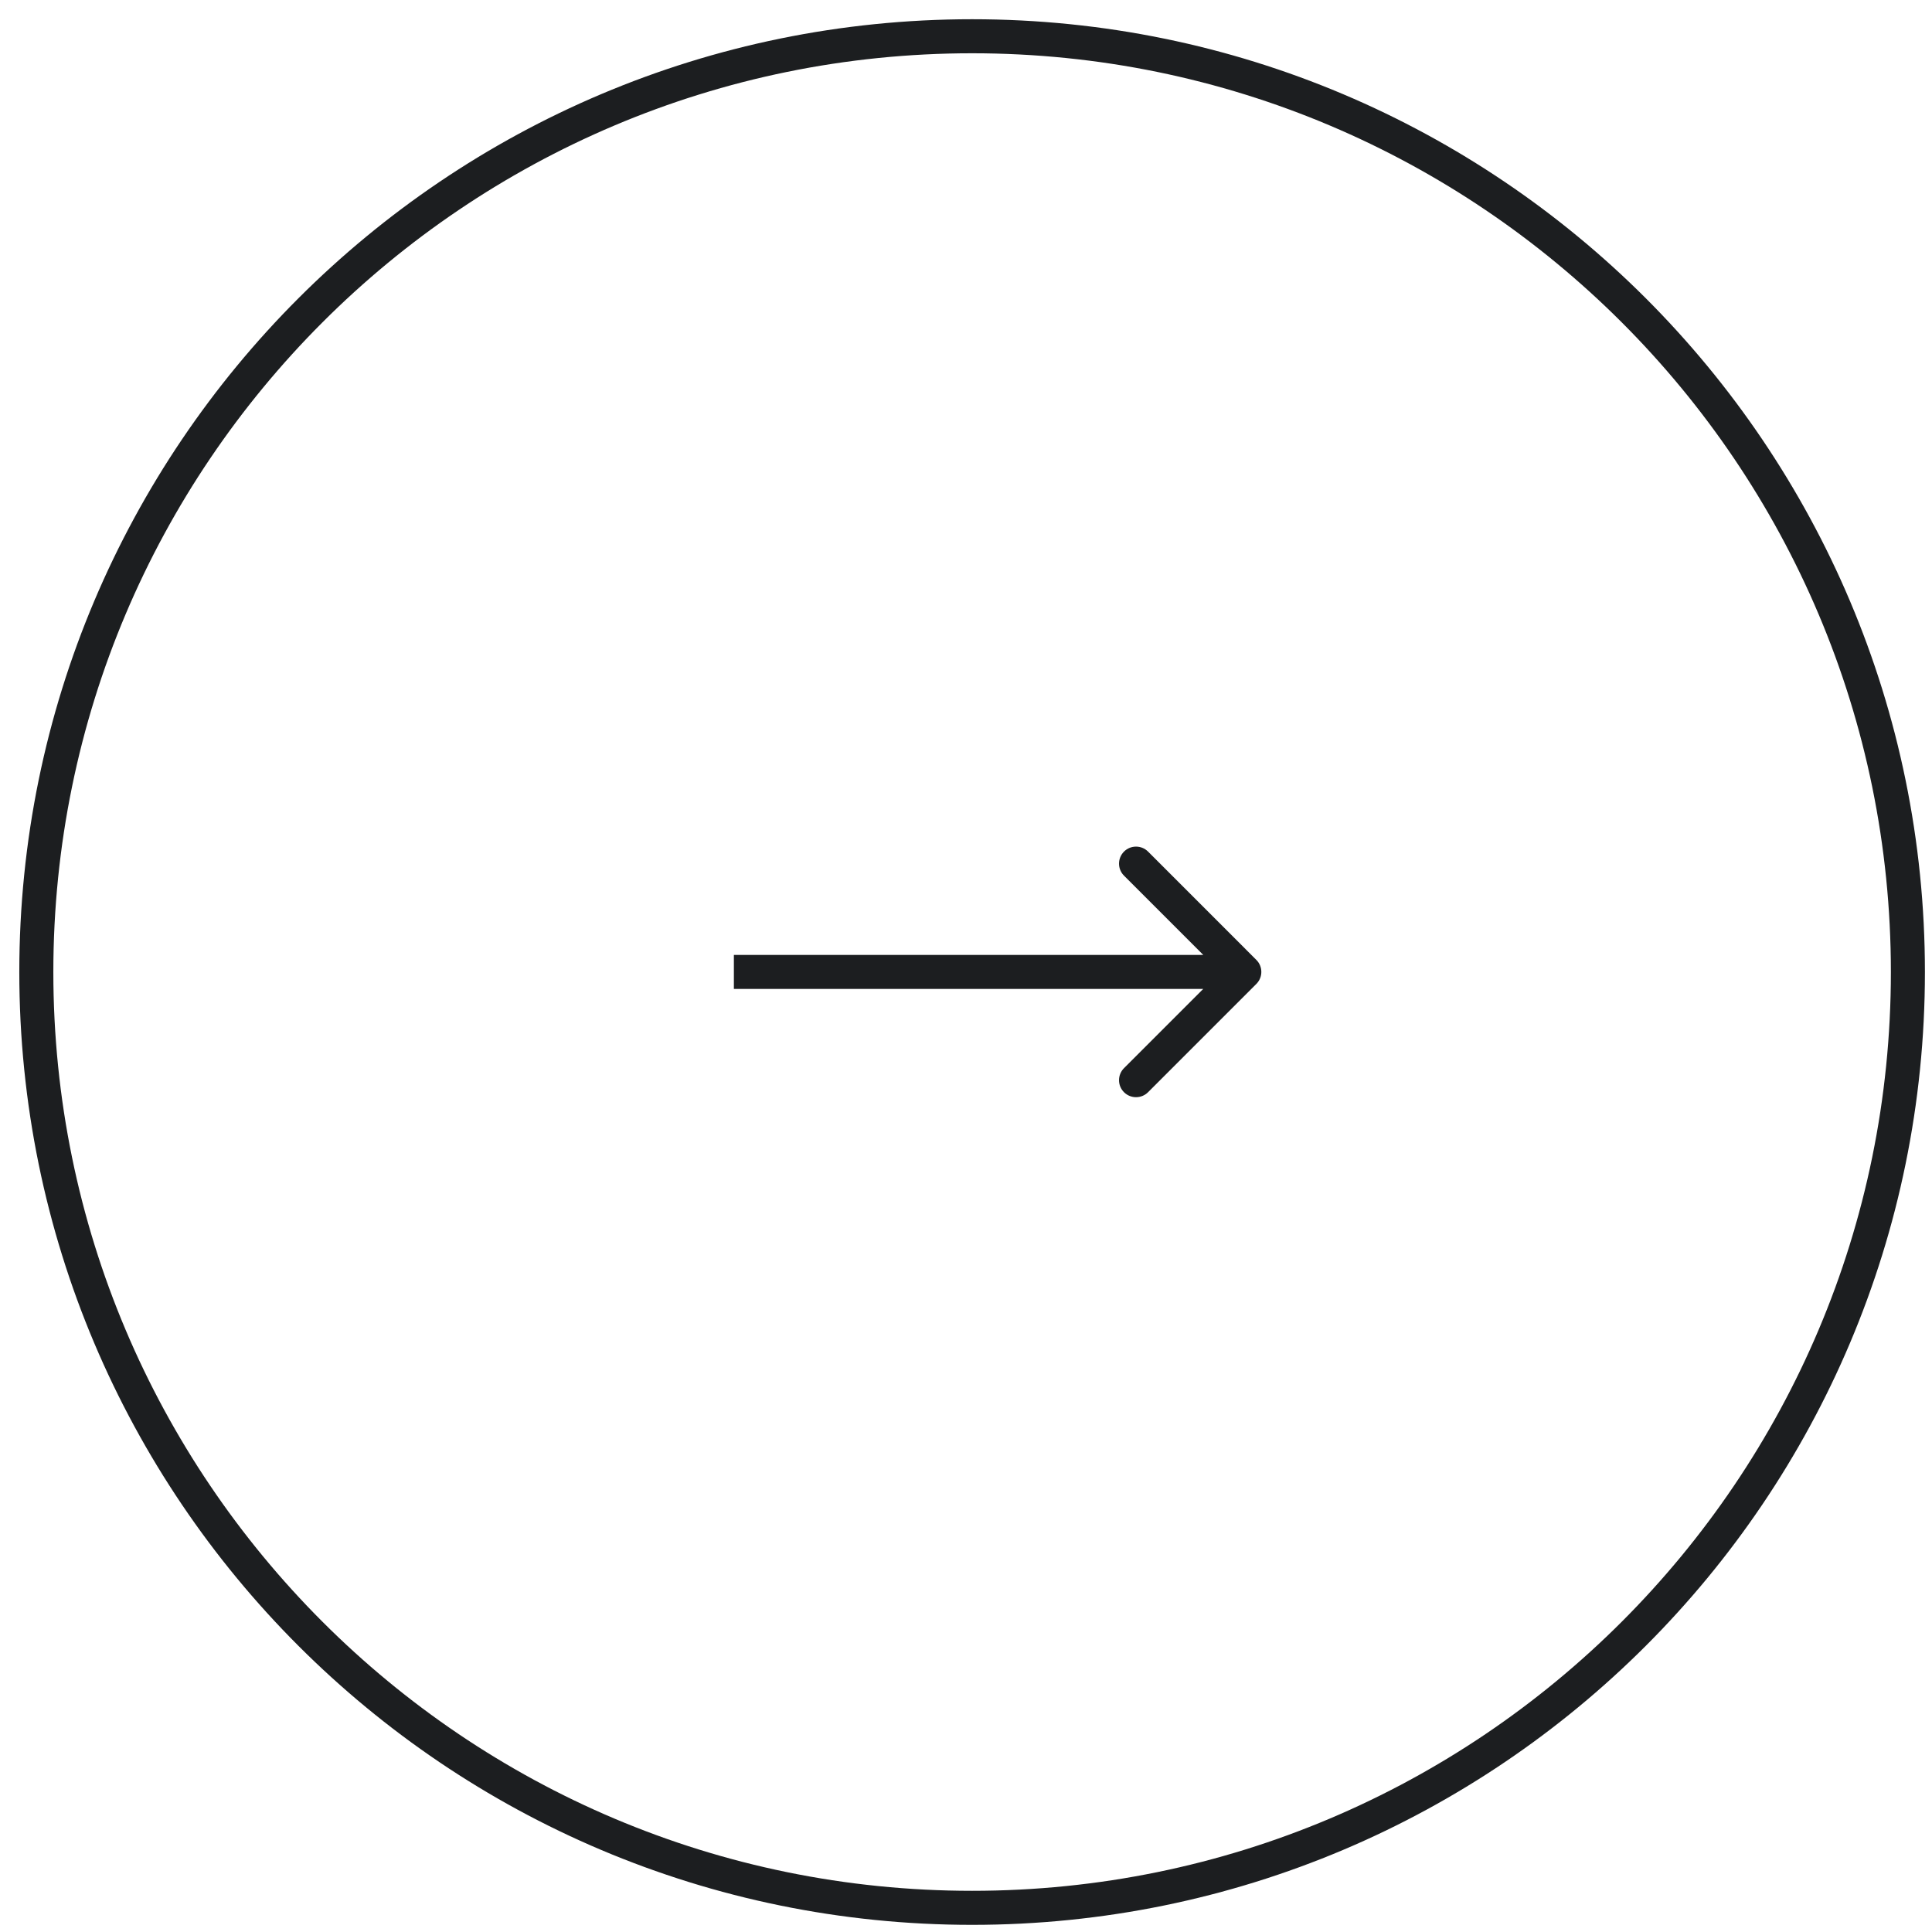 <svg width="55" height="55" viewBox="0 0 55 55" fill="none" xmlns="http://www.w3.org/2000/svg">
<g clip-path="url(#clip0_740_3)">
<path d="M27.674 1.032C42.387 1.032 54.314 12.96 54.314 27.672C54.314 42.385 42.387 54.312 27.674 54.312C12.961 54.312 1.034 42.385 1.034 27.672C1.034 12.96 12.961 1.032 27.674 1.032Z" stroke="#1C1E20" stroke-width="0.969"/>
<path d="M35.765 27.326C35.955 27.515 35.955 27.822 35.765 28.011L32.683 31.093C32.494 31.282 32.187 31.282 31.998 31.093C31.809 30.904 31.809 30.598 31.998 30.408L34.738 27.668L31.998 24.928C31.809 24.739 31.809 24.433 31.998 24.243C32.187 24.054 32.494 24.054 32.683 24.243L35.765 27.326ZM20.892 27.184H35.423V28.153H20.892V27.184Z" fill="#1C1E20"/>
</g>
<defs>
<clipPath id="clip0_740_3">
<rect width="55" height="55" fill="white"/>
</clipPath>
</defs>
</svg>
